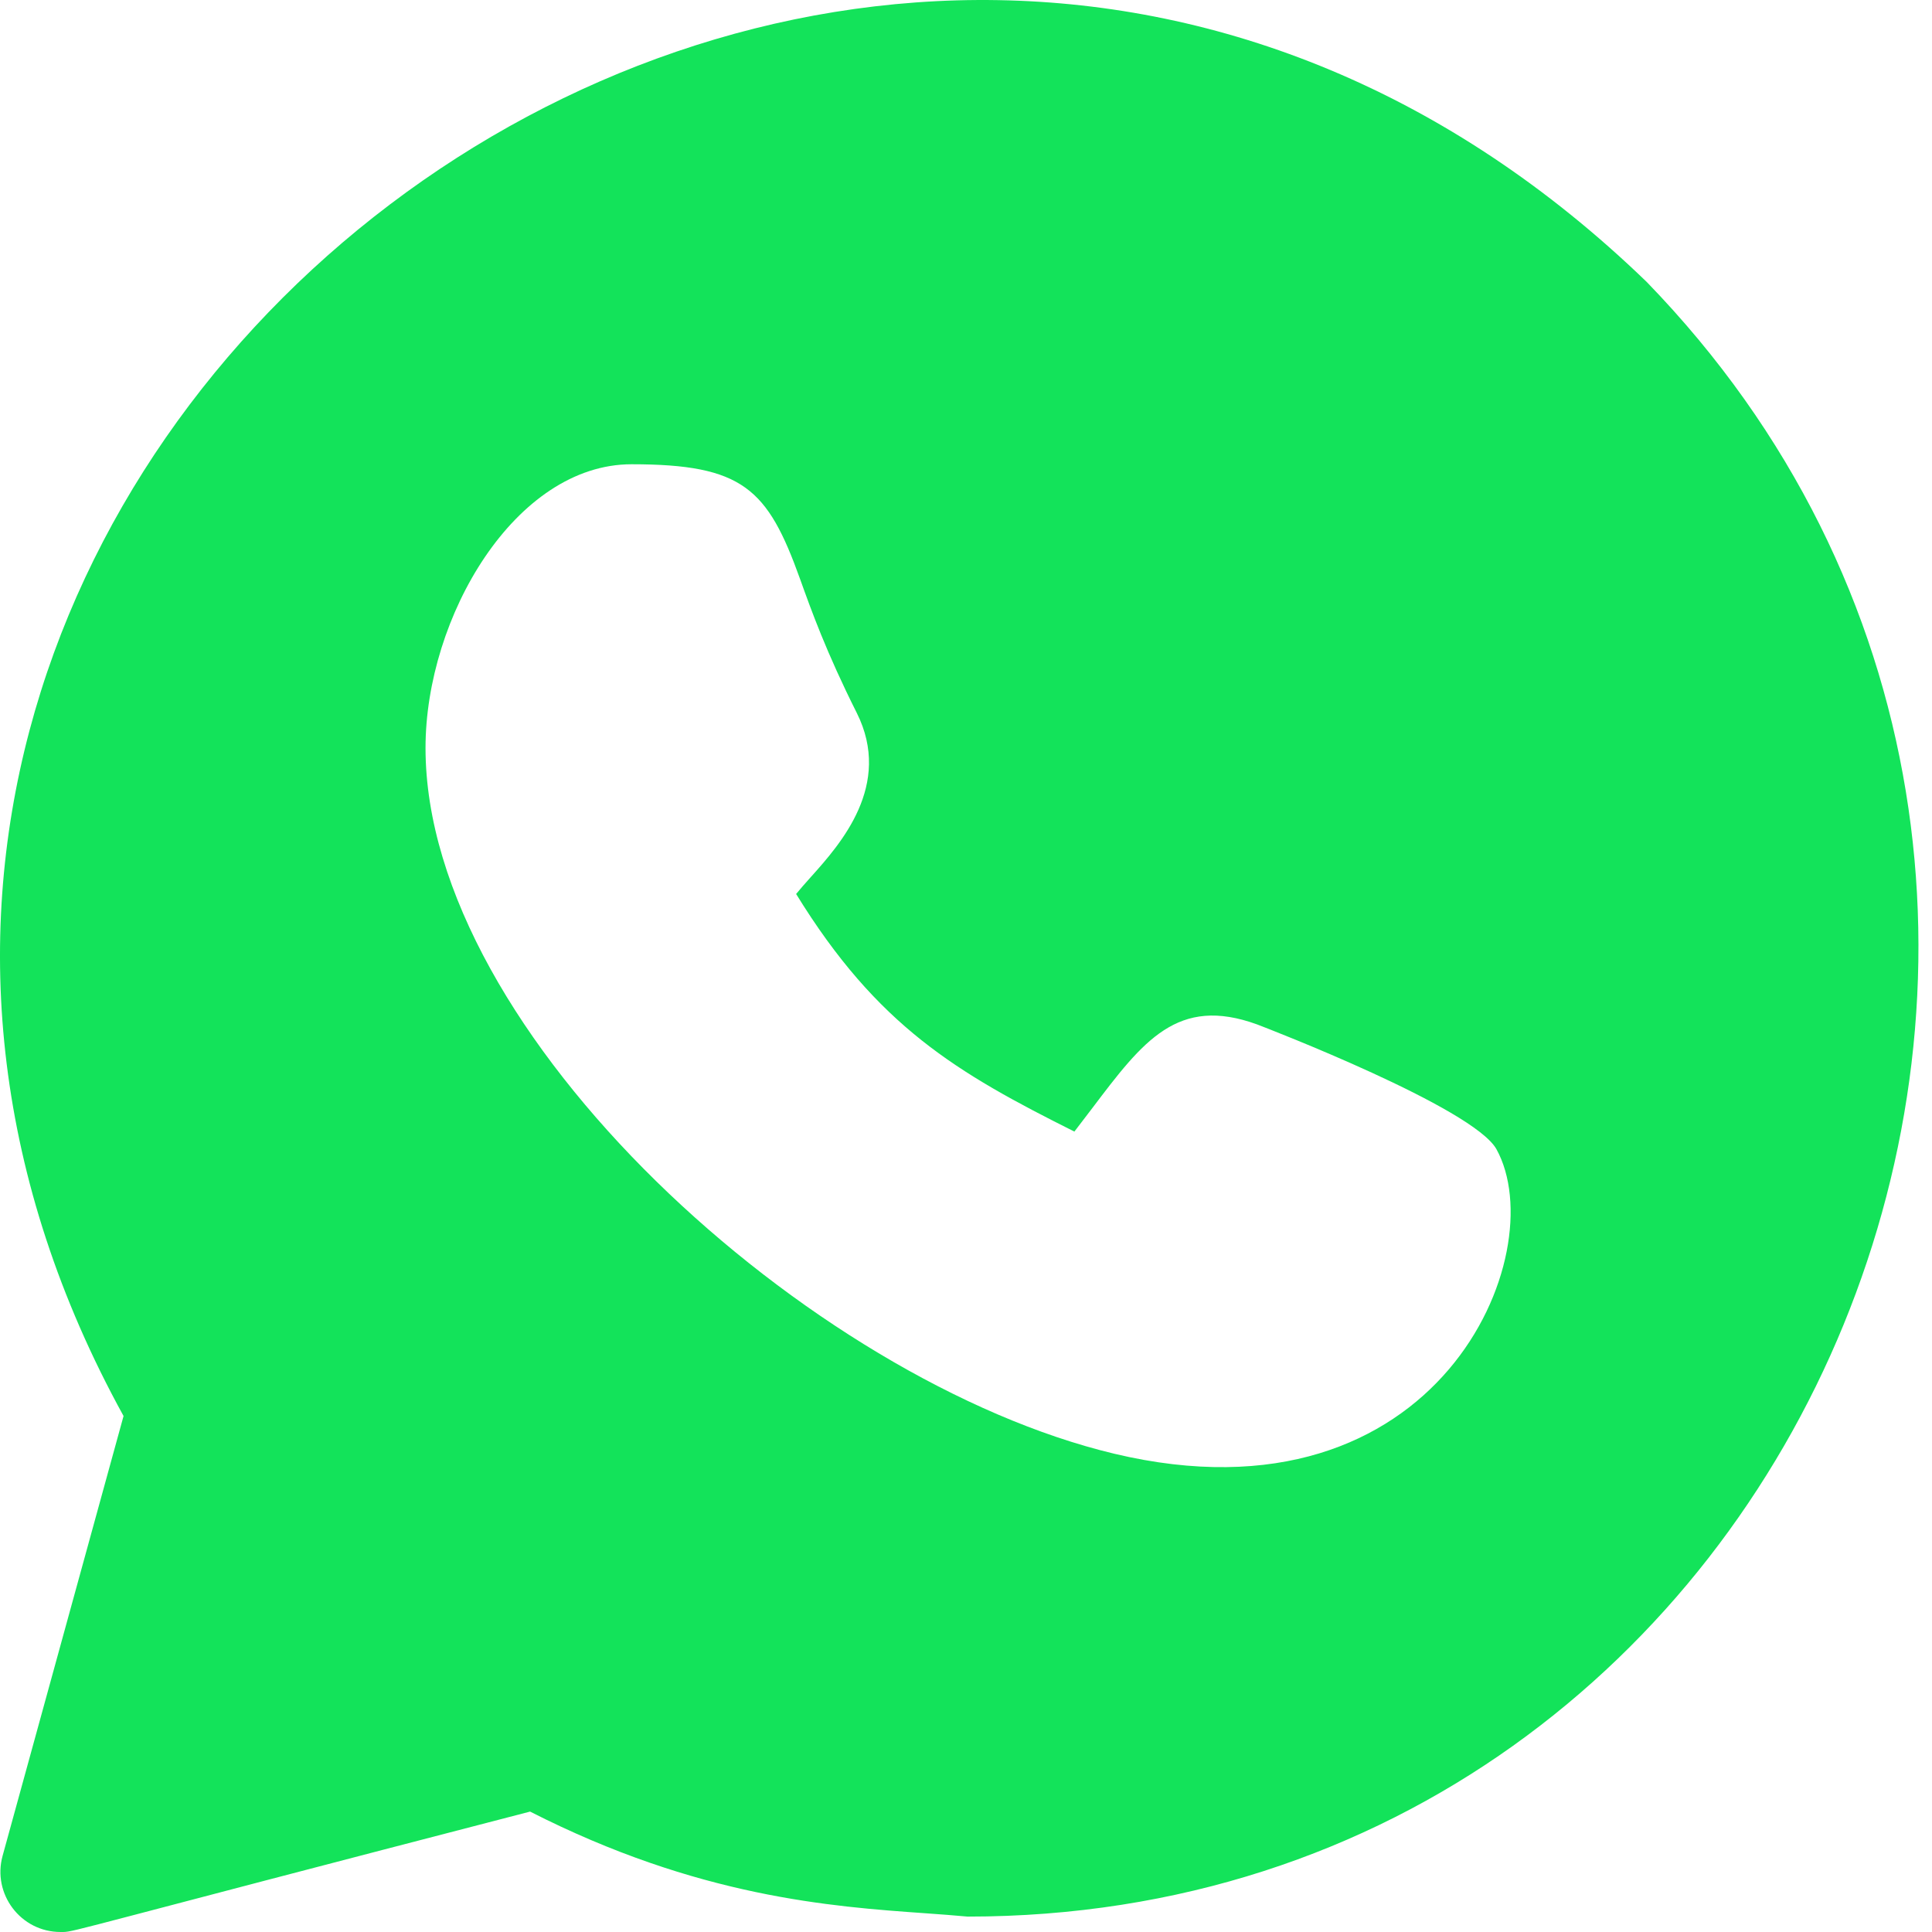 <?xml version="1.0" encoding="UTF-8"?> <svg xmlns="http://www.w3.org/2000/svg" width="40" height="40" viewBox="0 0 40 40" fill="none"> <path fill-rule="evenodd" clip-rule="evenodd" d="M1.255 40C0.426 40 -0.164 39.21 0.054 38.422L2.558 29.317C-8.226 9.72 17.546 -10.157 34.094 5.838C46.167 18.286 37.574 39.681 20.032 39.681C19.762 39.655 19.471 39.635 19.159 39.612C17.21 39.474 14.452 39.278 10.975 37.507C1.763 39.895 1.537 39.997 1.311 40C1.293 40 1.276 40 1.255 40ZM30.983 23.794C32.169 25.943 29.801 31.7 23.07 30.098C16.784 28.597 8.81 21.417 8.81 15.486C8.81 12.768 10.673 9.612 13.075 9.612C15.382 9.612 15.892 10.117 16.562 11.981L16.566 11.992C16.796 12.634 17.11 13.509 17.738 14.759C18.488 16.256 17.393 17.48 16.804 18.14L16.799 18.145C16.787 18.159 16.773 18.174 16.76 18.189C16.671 18.288 16.566 18.407 16.483 18.509C18.165 21.244 19.802 22.207 22.244 23.428C22.373 23.261 22.497 23.099 22.616 22.941C23.665 21.554 24.38 20.61 26.028 21.21C26.236 21.289 30.507 22.936 30.983 23.794Z" fill="#13E35A"></path> </svg> 